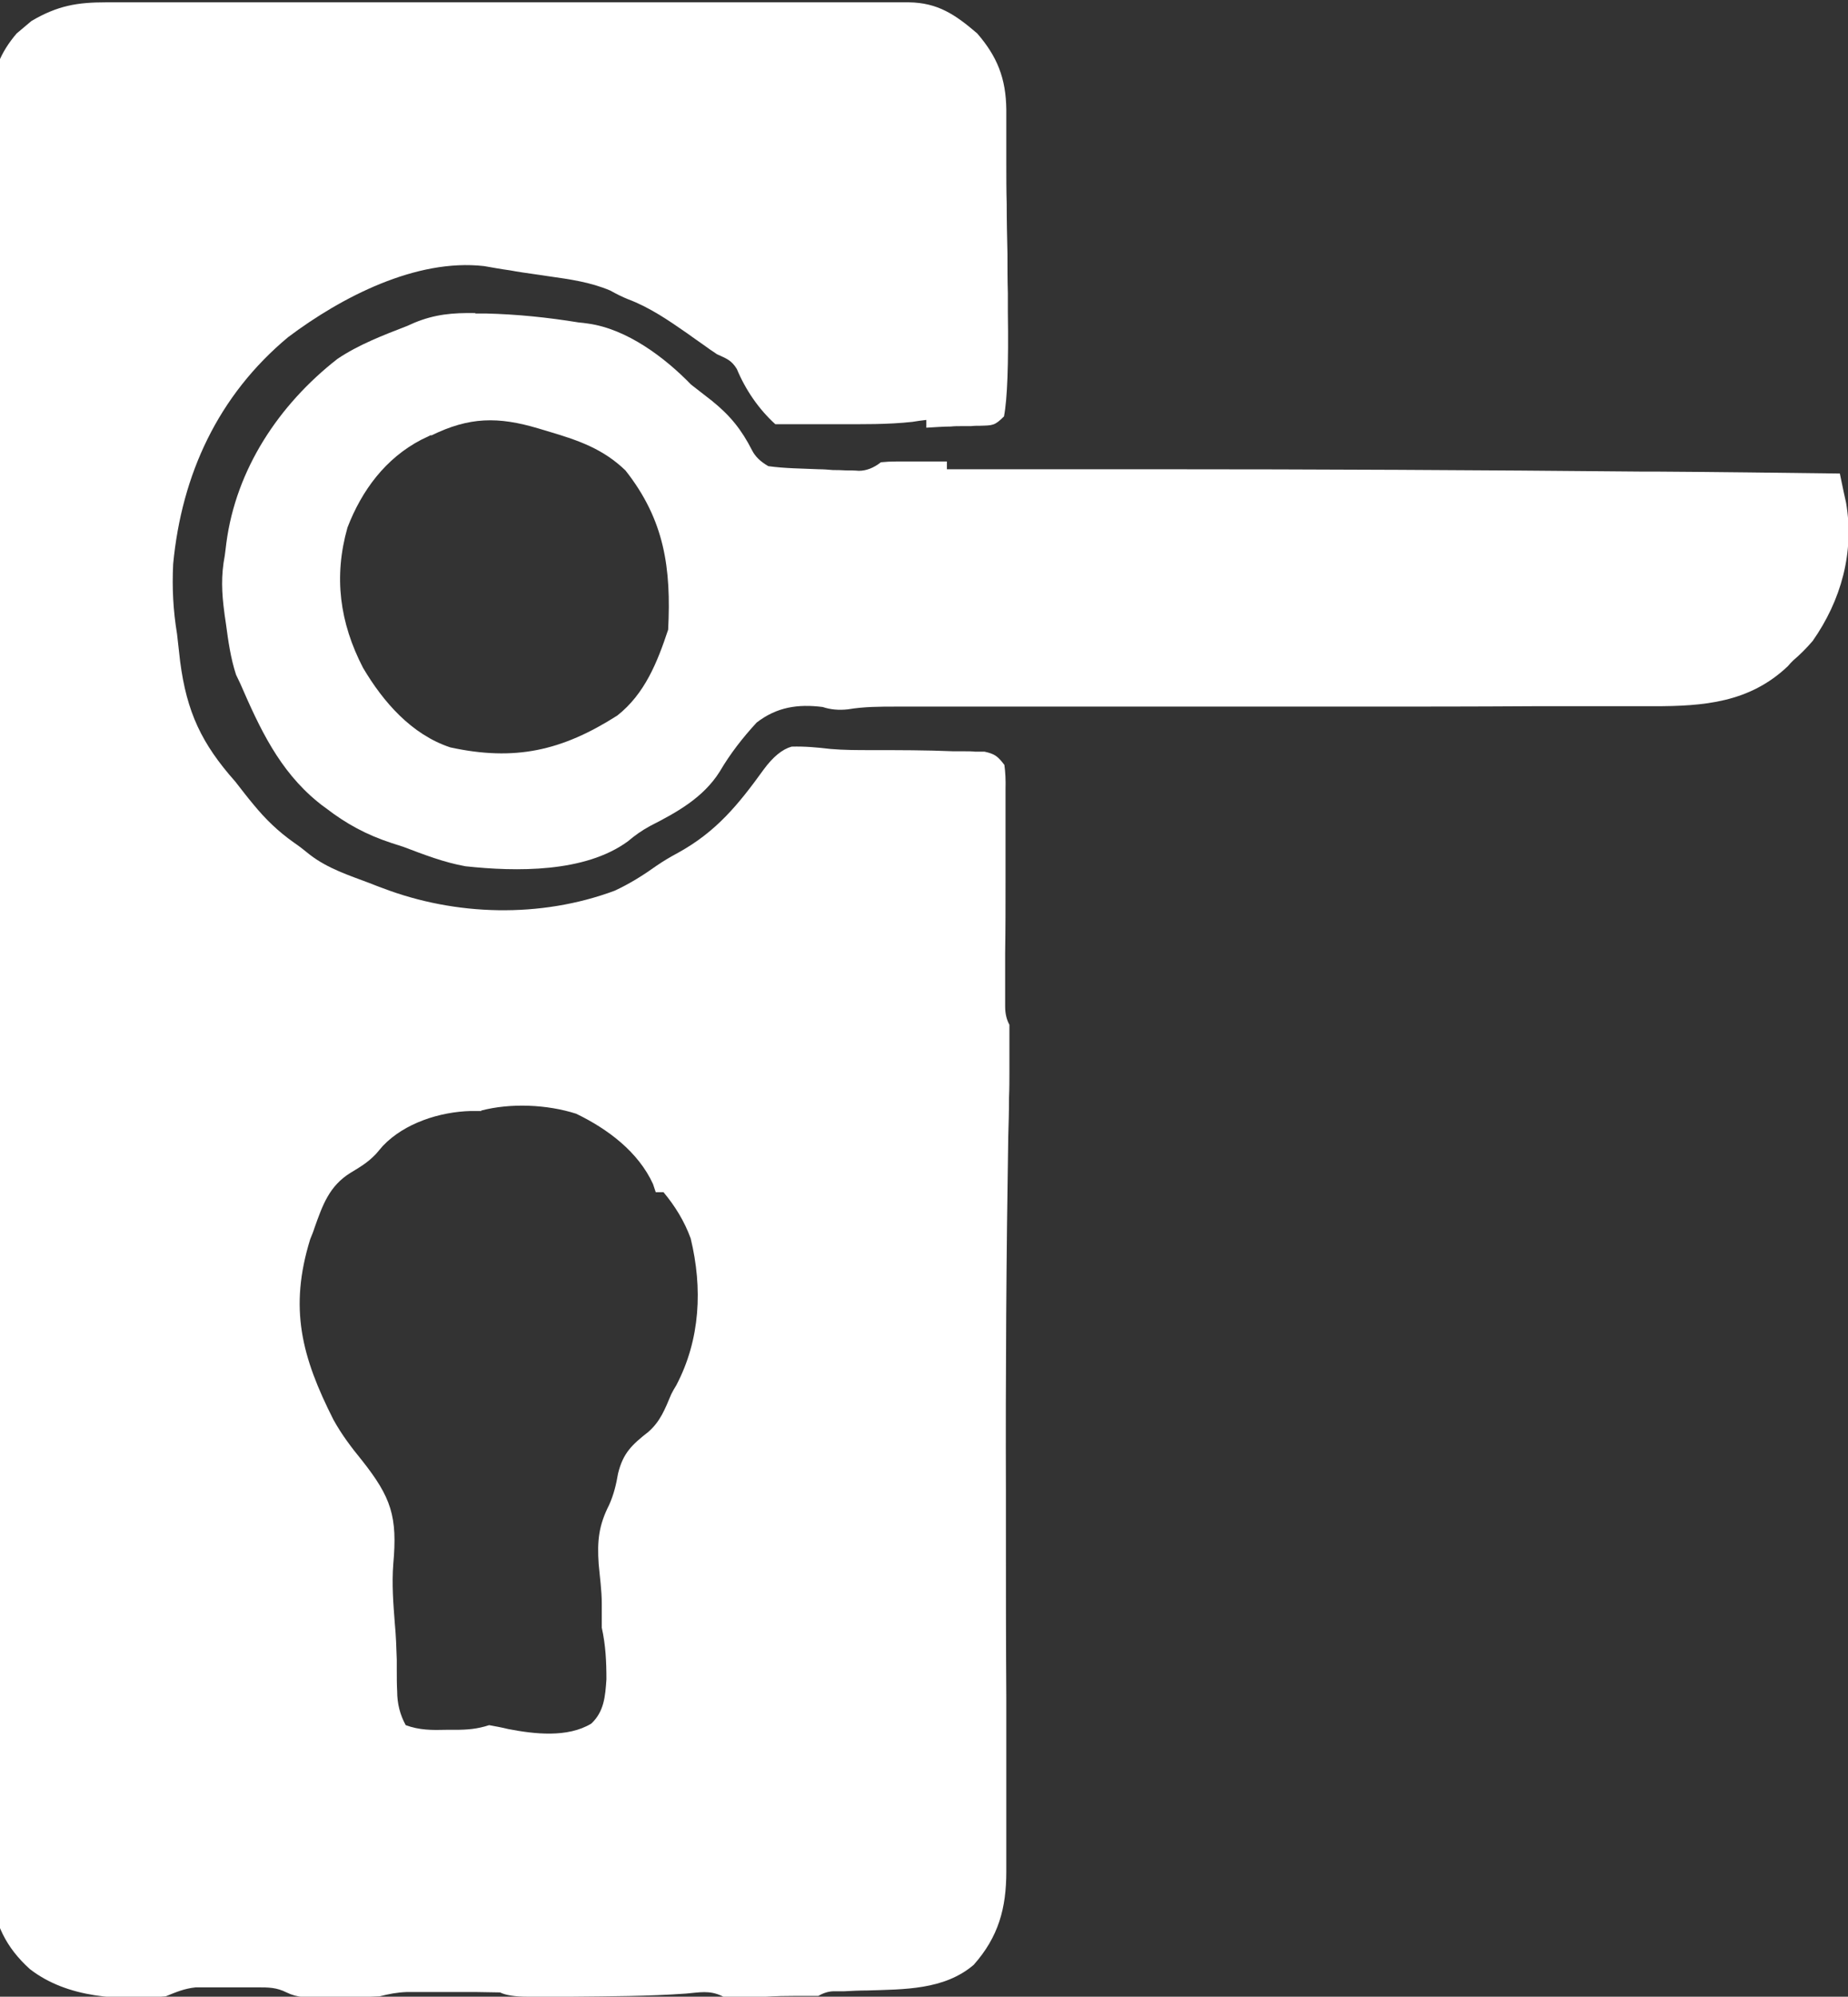 <?xml version="1.0" encoding="UTF-8"?>
<svg id="Layer_1" xmlns="http://www.w3.org/2000/svg" version="1.1" viewBox="0 0 476 514">
  <rect x="0" y="0" width="476" height="514" fill="#333333" stroke="none"/>
  <!-- Generator: Adobe Illustrator 30.0.0, SVG Export Plug-In . SVG Version: 2.1.1 Build 123)  -->
  <defs>
    <style>
      .st0 {
        fill: #fff;
      }
    </style>
  </defs>
  <path class="st0" d="M27.3.6c.9,0,1.8,0,2.8,0,3,0,6.1,0,9.1,0,2.2,0,4.4,0,6.6,0,5.9,0,11.9,0,17.8,0,5,0,9.9,0,14.9,0,12.3,0,24.7,0,37,0,10,0,20.1,0,30.1,0,11.7,0,23.4,0,35,0,6.2,0,12.4,0,18.5,0,5.8,0,11.6,0,17.4,0,2.1,0,4.3,0,6.4,0,2.9,0,5.8,0,8.7,0,.8,0,1.7,0,2.5,0,7.5.1,12,3.2,17.6,8,5.2,6,7.4,11.6,7.5,19.6,0,.7,0,1.4,0,2.1,0,2.3,0,4.7,0,7,0,1.6,0,3.3,0,4.9,0,3.4,0,6.8.1,10.2,0,4.3.1,8.7.2,13,0,3.4,0,6.7.1,10.1,0,1.6,0,3.2,0,4.8q.3,20.2-1,26.9c-2.4,2.4-2.9,2.3-6.1,2.4-.8,0-1.6,0-2.4.1-.8,0-1.7,0-2.6,0-.8,0-1.7,0-2.6.1-2.1,0-4.2.2-6.3.3v-2q-1.8.2-3.6.5c-6.4.7-12.8.6-19.2.6-1.2,0-2.4,0-3.7,0-2.2,0-4.5,0-6.7,0-1.9,0-3.8,0-5.7,0-4.3-3.9-7.7-8.9-9.9-14.2-1.4-2.3-2.7-2.7-5.1-3.8-1.2-.8-2.4-1.6-3.6-2.5q-1-.7-2-1.4t-2.1-1.5c-4.9-3.4-9.7-6.7-15.3-8.8q-2-.8-4.5-2.2c-5.2-2.2-10.4-2.9-16-3.7-1.1-.2-2.2-.3-3.4-.5-2.1-.3-4.3-.6-6.4-1-2.2-.3-4.4-.7-6.7-1.1-17.5-2-36.8,8-50.5,18.3-18,15-27.4,35.3-29.6,58.4-.3,6.2,0,11.9,1,18,.3,2.4.5,4.7.8,7.1,1.7,13,5.5,21.1,14.2,30.9,1.5,1.9,3,3.9,4.6,5.8,3.2,3.9,6.4,7,10.5,9.9q1.9,1.3,4.2,3.2c4.6,3.5,9.9,5.2,15.2,7.2,1.1.4,2.2.9,3.4,1.3,18.8,7.2,40.7,7.8,59.8.7,3.9-1.8,7.4-4,10.9-6.5q2.5-1.7,5.5-3.3c9.8-5.4,15.5-12.4,22-21.4q3.6-4.9,7.2-5.9c3.4-.1,6.6.2,10,.6,3.5.3,7,.3,10.5.3,7.1,0,14.1,0,21.2.3,1,0,1.9,0,2.9,0,.9,0,1.8,0,2.7.1.8,0,1.6,0,2.4,0,2.7.6,3.4,1.2,5.1,3.4q.4,2.8.3,6.3c0,1.3,0,2.6,0,3.9,0,1.4,0,2.8,0,4.2,0,1.4,0,2.9,0,4.3,0,3.8,0,7.6,0,11.4,0,6.1,0,12.2-.1,18.3,0,2.1,0,4.3,0,6.4,0,1.3,0,2.6,0,3.9,0,1.1,0,2.3,0,3.5q0,2.7,1.1,4.7c0,2,0,3.9,0,5.9,0,1.3,0,2.5,0,3.9,0,.7,0,1.4,0,2.1,0,2.3,0,4.5-.1,6.8,0,3.4-.1,6.8-.2,10.2-.5,30.5-.7,61-.6,91.5,0,3.2,0,6.4,0,9.6,0,14.5,0,28.9.1,43.4,0,6.1,0,12.3,0,18.4,0,4.3,0,8.6,0,12.9,0,3.3,0,6.5,0,9.8,0,1.2,0,2.3,0,3.5,0,9.4-2,16.8-8.4,24-7.6,6.5-18,6.3-27.5,6.6-1.9,0-3.9.1-5.8.2-.8,0-1.7,0-2.6,0q-2.1,0-4.1,1.2c-2,0-4,0-6,0-5.1,0-9.9.2-14.9,1q-2.1,0-4-1c-3.2-1.5-5.7-.9-9.2-.6-9.8.7-19.6.7-29.4.8-.8,0-1.6,0-2.4,0-2.3,0-4.6,0-6.9,0-.7,0-1.4,0-2.1,0q-4.9,0-7.1-1.1c-2,0-4-.1-6-.1q-1.8,0-3.6,0c-1.3,0-2.5,0-3.8,0-1.2,0-2.5,0-3.8,0-1.2,0-2.4,0-3.6,0-1.1,0-2.2,0-3.3,0-2.5.1-4.5.5-6.9,1.1-3.7.2-7.3.2-11,.2-1,0-2,0-3,0-1,0-1.9,0-2.9,0-.9,0-1.8,0-2.7,0q-2.4-.2-4.4-1.2c-2.6-1.3-4.6-1.3-7.5-1.3q-1.6,0-3.2,0c-1.1,0-2.2,0-3.3,0-1.1,0-2.2,0-3.3,0-1,0-2.1,0-3.2,0-1,0-1.9,0-2.9,0-2.9.3-5,1.2-7.7,2.3-11.9,1.1-25.3.5-35-7-6.2-5.6-9.1-11.7-10-20,0-2.7-.1-5.3-.1-7.9,0-.8,0-1.5,0-2.3,0-2.6,0-5.2,0-7.8,0-1.9,0-3.7,0-5.6,0-5.2,0-10.3,0-15.5,0-4.4,0-8.9,0-13.3,0-14.6,0-29.2,0-43.8,0-5.1,0-10.1,0-15.2,0-34.3,0-68.5.1-102.8,0-9.9,0-19.8,0-29.7,0-31.5,0-62.9.2-94.4,0-2.7,0-5.4,0-8.1,0-.7,0-1.3,0-2,0-10,0-20,0-30,0-11.4,0-22.7,0-34.1,0-5.8,0-11.6,0-17.4,0-5.3,0-10.7,0-16,0-1.9,0-3.9,0-5.8,0-2.6,0-5.2,0-7.9,0-.8,0-1.5,0-2.3.1-6.4,2.2-11.5,6.4-16.4.6-.5,1.3-1.1,1.9-1.6.6-.5,1.3-1.1,1.9-1.6C14.9,1.4,20,.6,27.3.6ZM124,286c-.9,0-1.8,0-2.7,0-8,.2-17.1,3.1-22.7,9-.6.7-1.2,1.4-1.8,2.1-2,2.1-4,3.3-6.5,4.8-5.5,3.4-7.2,8.3-9.3,14.2-.3,1-.7,1.9-1.1,2.9-5.5,17.8-2.2,30.3,6,46.5,2.1,3.8,4.6,7.1,7.3,10.4,7.6,9.6,9.2,14.5,8.1,26.7-.4,5.2,0,10.2.4,15.4.3,3.1.4,6.2.5,9.3,0,.9,0,1.8,0,2.7,0,1.8,0,3.6.1,5.4q0,4.7,2.2,8.7c3.5,1.3,6.8,1.3,10.5,1.2.7,0,1.4,0,2.2,0,3.2,0,5.7-.2,8.8-1.2,1.6.3,3.3.6,4.9,1,6.7,1.3,15.3,2.3,21.4-1.4,3.3-3.1,3.6-7,3.9-11.4,0-4.6-.2-8.8-1.2-13.3,0-2.1,0-4.1,0-6.2,0-3.4-.5-6.8-.8-10.2-.4-5.9,0-9.9,2.7-15.2,1.2-2.7,1.8-5.2,2.3-8.1,1.3-5.3,3.6-7.4,7.8-10.7,3.1-2.7,4.3-5.9,5.9-9.7.4-.8.8-1.5,1.3-2.3,6.2-11.8,6.8-25,3.7-37.8-1.6-4.4-4-8.3-7-11.9h-2c-.2-.7-.5-1.4-.7-2.1-3.8-8.3-11.7-14.2-19.8-18.1-7.5-2.4-16.9-2.8-24.5-.8Z"/>
  <path class="st0" d="M122.5,80.7q1.3,0,2.6,0c8.1.2,15.9,1,23.9,2.3q1.2.1,2.5.3c10,1.4,19.7,8.7,26.5,15.7,1.8,1.4,3.6,2.8,5.4,4.2,4.7,3.8,7.6,7.4,10.3,12.7q1.2,2.4,4.2,4.1c4.3.6,8.7.6,13,.8,1.2,0,2.4.1,3.6.2q1.7,0,3.5.1c1.1,0,2.1,0,3.2.1q2.9,0,5.7-2.2,1.9-.2,4-.2c.8,0,1.5,0,2.3,0,.8,0,1.6,0,2.4,0,.8,0,1.6,0,2.4,0,2,0,3.9,0,5.9,0v2q1.8,0,3.5,0c15.4,0,30.8,0,46.2,0,1.3,0,2.5,0,3.8,0,41.9,0,83.7.2,125.6.6,1.3,0,2.6,0,3.9,0,15.7.1,31.3.3,47,.5.3,1.6.7,3.2,1,4.8q.3,1.3.6,2.7c2.2,12.8-1.3,25.2-8.6,35.6q-2.4,2.8-5,5c-.5.5-1,1-1.4,1.5-9.9,9.4-21.7,10.3-34.6,10.3-1.7,0-3.4,0-5.2,0-4.7,0-9.4,0-14.1,0-4,0-8,0-12,0-14.9.1-29.8.1-44.7.1-.7,0-1.3,0-2,0-10.7,0-21.4,0-32.1,0-.7,0-1.4,0-2.2,0-15.1,0-30.2,0-45.4,0-5.4,0-10.8,0-16.2,0-2.5,0-5.1,0-7.6,0-3.5,0-7,0-10.4,0-1,0-2,0-3.1,0-4.2,0-8.3,0-12.5.7q-3.5.4-6.5-.6c-6.4-.8-11.8,0-17,4-3.6,3.9-6.8,8-9.5,12.6-4.2,6.7-11,10.5-17.9,14-2.2,1.2-3.9,2.4-5.8,4-11.1,8.1-28.8,7.8-41.8,6.4-5.6-1-10.7-3-16-5q-1.5-.5-3.1-1c-6.4-2.1-11.6-4.9-16.9-9-.7-.5-1.4-1-2.1-1.6-9.9-8.1-14.9-18.9-19.9-30.4-.4-.8-.7-1.5-1.1-2.3-1.4-4.3-2-8.6-2.6-13.1-.1-.9-.3-1.8-.4-2.8-.7-5.2-.9-9.6.1-14.8.1-1,.3-2.1.4-3.2,2.5-19,13.5-35.6,28.6-47.4,5.5-3.7,11.8-6.1,18-8.5.6-.3,1.2-.5,1.8-.8,5.3-2.2,9.9-2.6,15.7-2.5ZM111,112c-.8.4-1.7.8-2.5,1.2-9.2,4.8-15.3,13-19,22.6-3.6,12.7-2,24.5,4,36.1,5.2,8.8,12.5,17.2,22.5,20.5,16.6,3.6,28.7.9,43-8.2,7.1-5.6,10.3-13.7,13.1-22.1.8-15.8-.9-28.2-11-41-5.7-5.5-12-7.7-19.4-9.9-1-.3-2-.6-3-.9-10.4-3.1-17.8-3-27.6,1.8Z"/>
</svg>